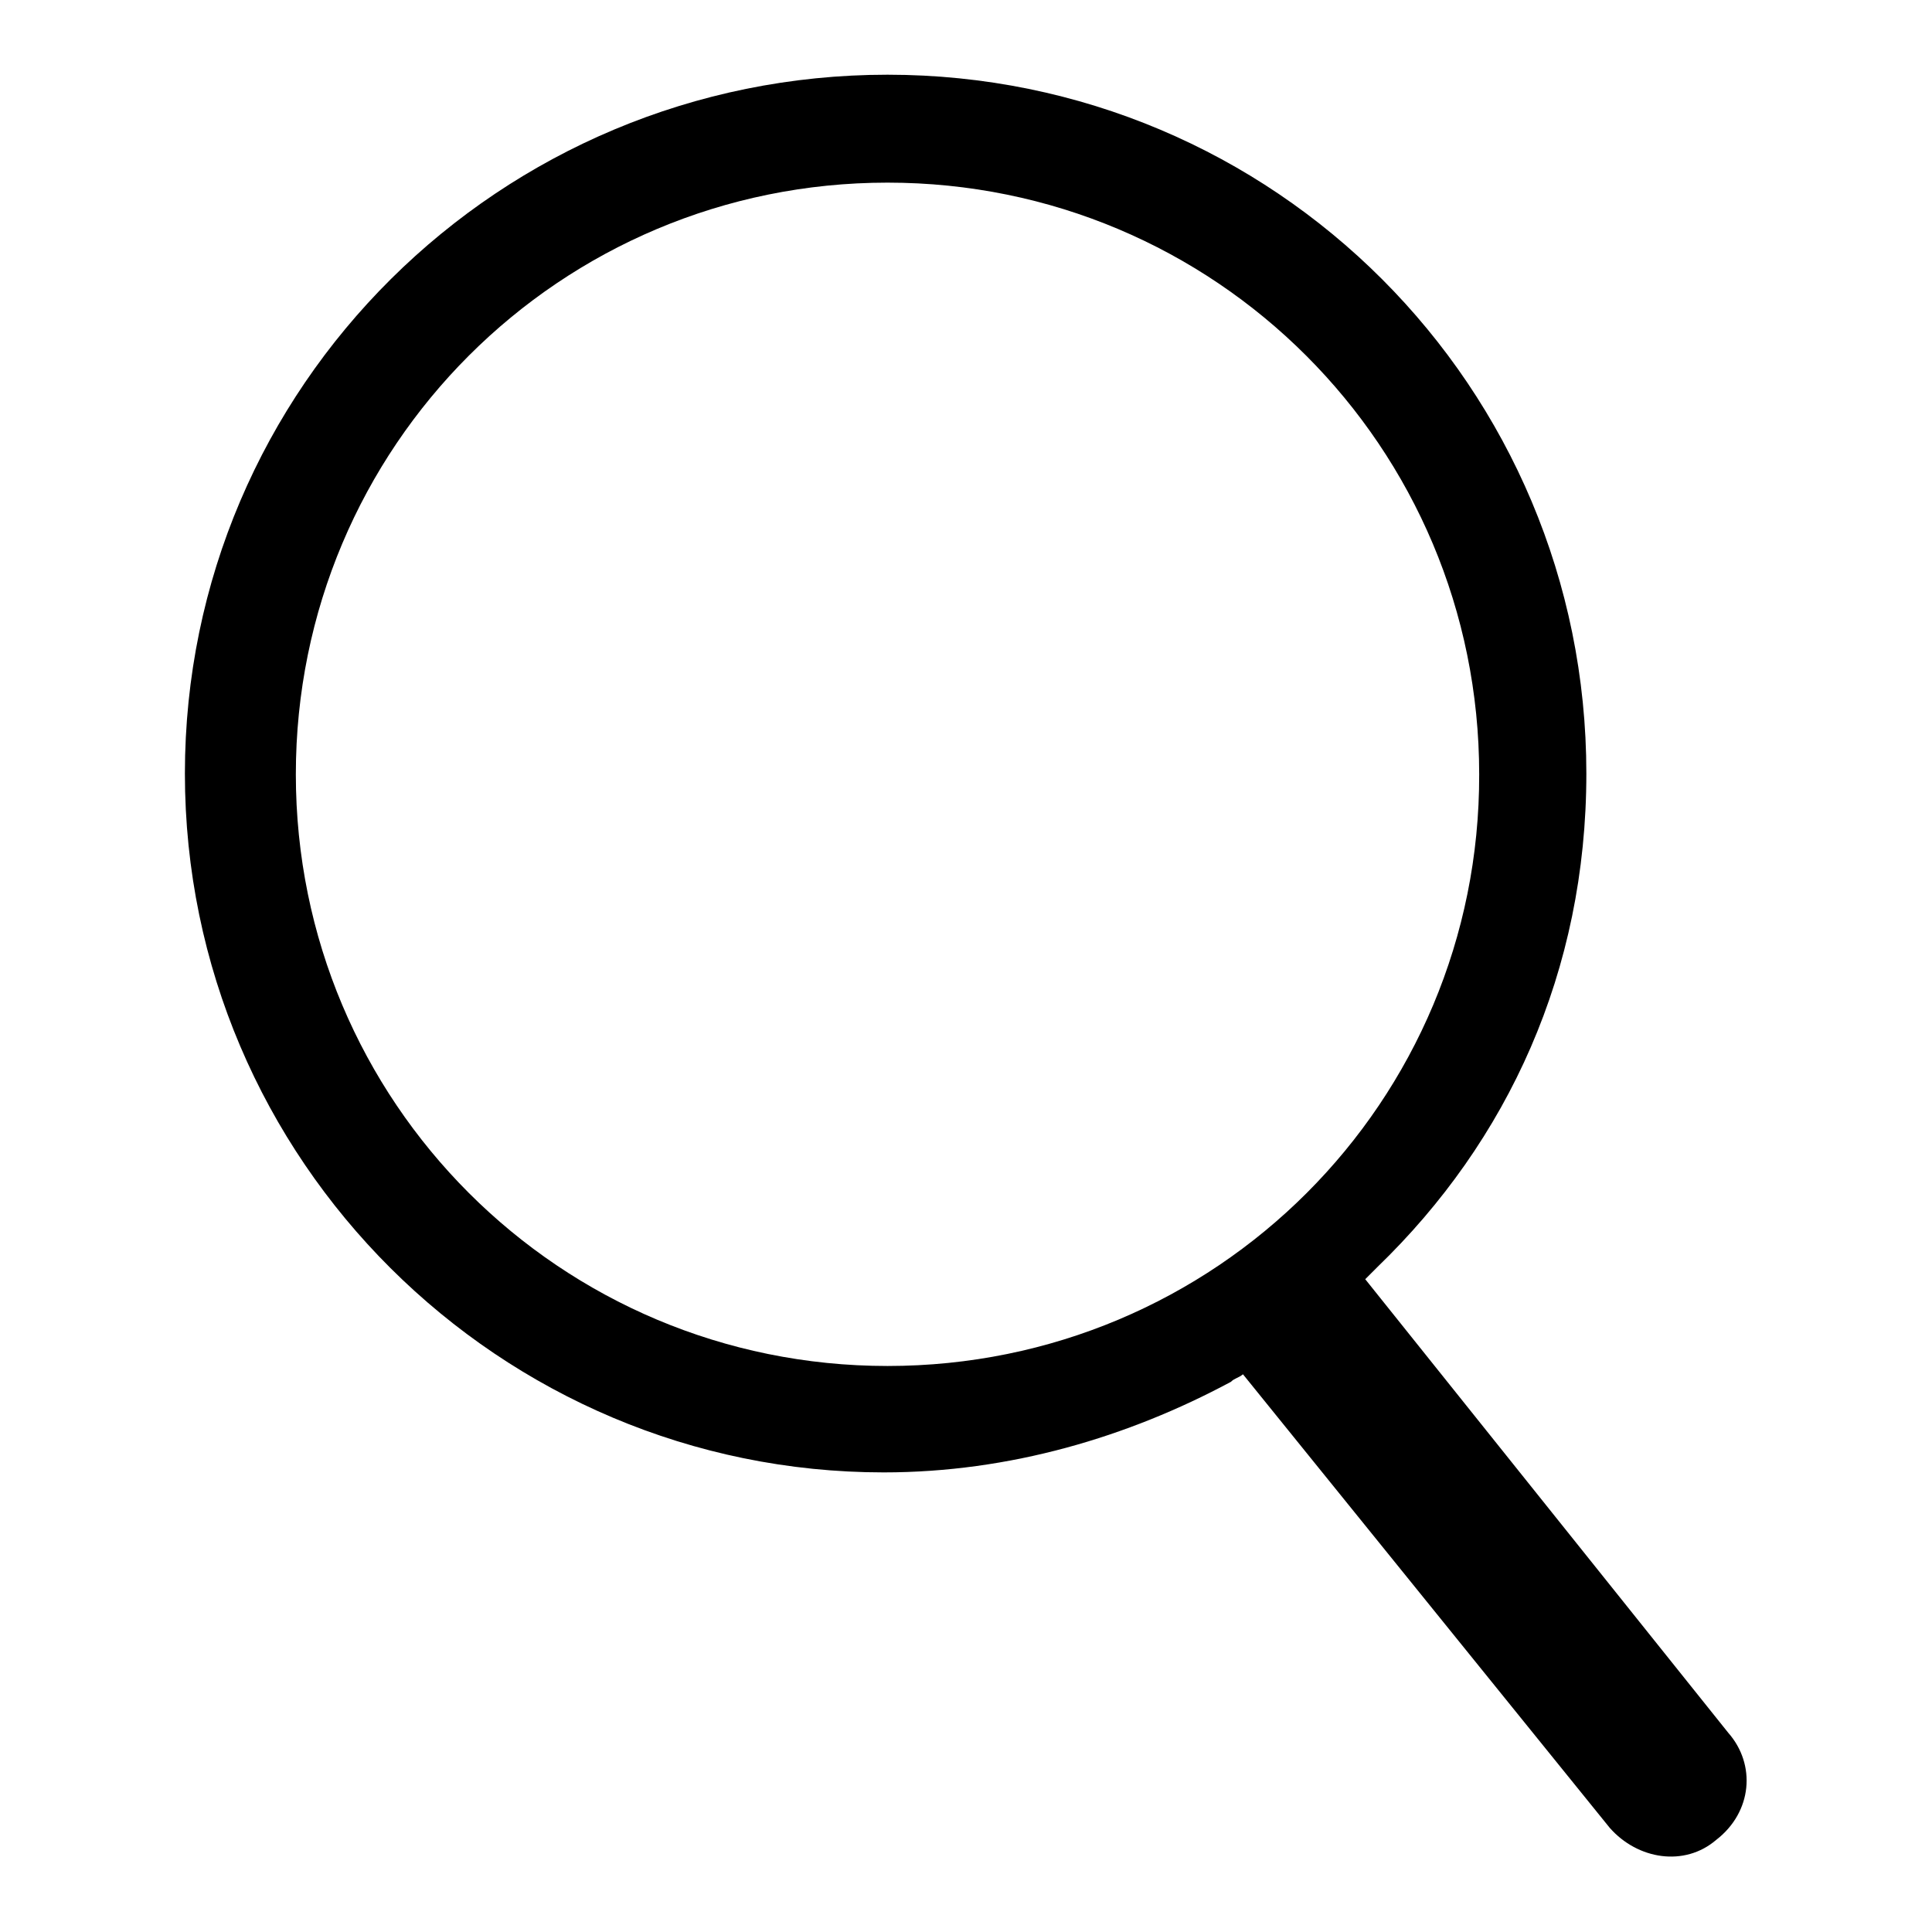 <?xml version="1.0" encoding="utf-8"?>
<!-- Svg Vector Icons : http://www.onlinewebfonts.com/icon -->
<!DOCTYPE svg PUBLIC "-//W3C//DTD SVG 1.1//EN" "http://www.w3.org/Graphics/SVG/1.1/DTD/svg11.dtd">
<svg version="1.1" xmlns="http://www.w3.org/2000/svg" xmlns:xlink="http://www.w3.org/1999/xlink" x="0px" y="0px" viewBox="0 0 256 256" enable-background="new 0 0 256 256" xml:space="preserve">
<g> <path fill="#000000" d="M229,229.6l-48.1-60.1c0.5-0.5,1-1,1.6-1.6c17.3-16.7,27.7-39.2,27.7-65.4c0-51.2-41.3-92.6-92.6-92.6 c-51.3,0-93.1,41.3-93.1,92.6c0,51.3,41.8,92.6,92.6,92.6c16.7,0,32.4-4.7,46-12c0.5-0.5,1-0.5,1.6-1l48.6,60.1 c3.7,4.2,9.9,5.2,14.1,1.6C232.2,240.1,232.7,233.8,229,229.6z M117.6,181c-43.4,0-78.4-35-78.4-78.4c0-43.4,35-78.4,78.4-78.4 s78.4,35,78.4,78.4C196.1,146,161.1,181,117.6,181z"/></g>
</svg>